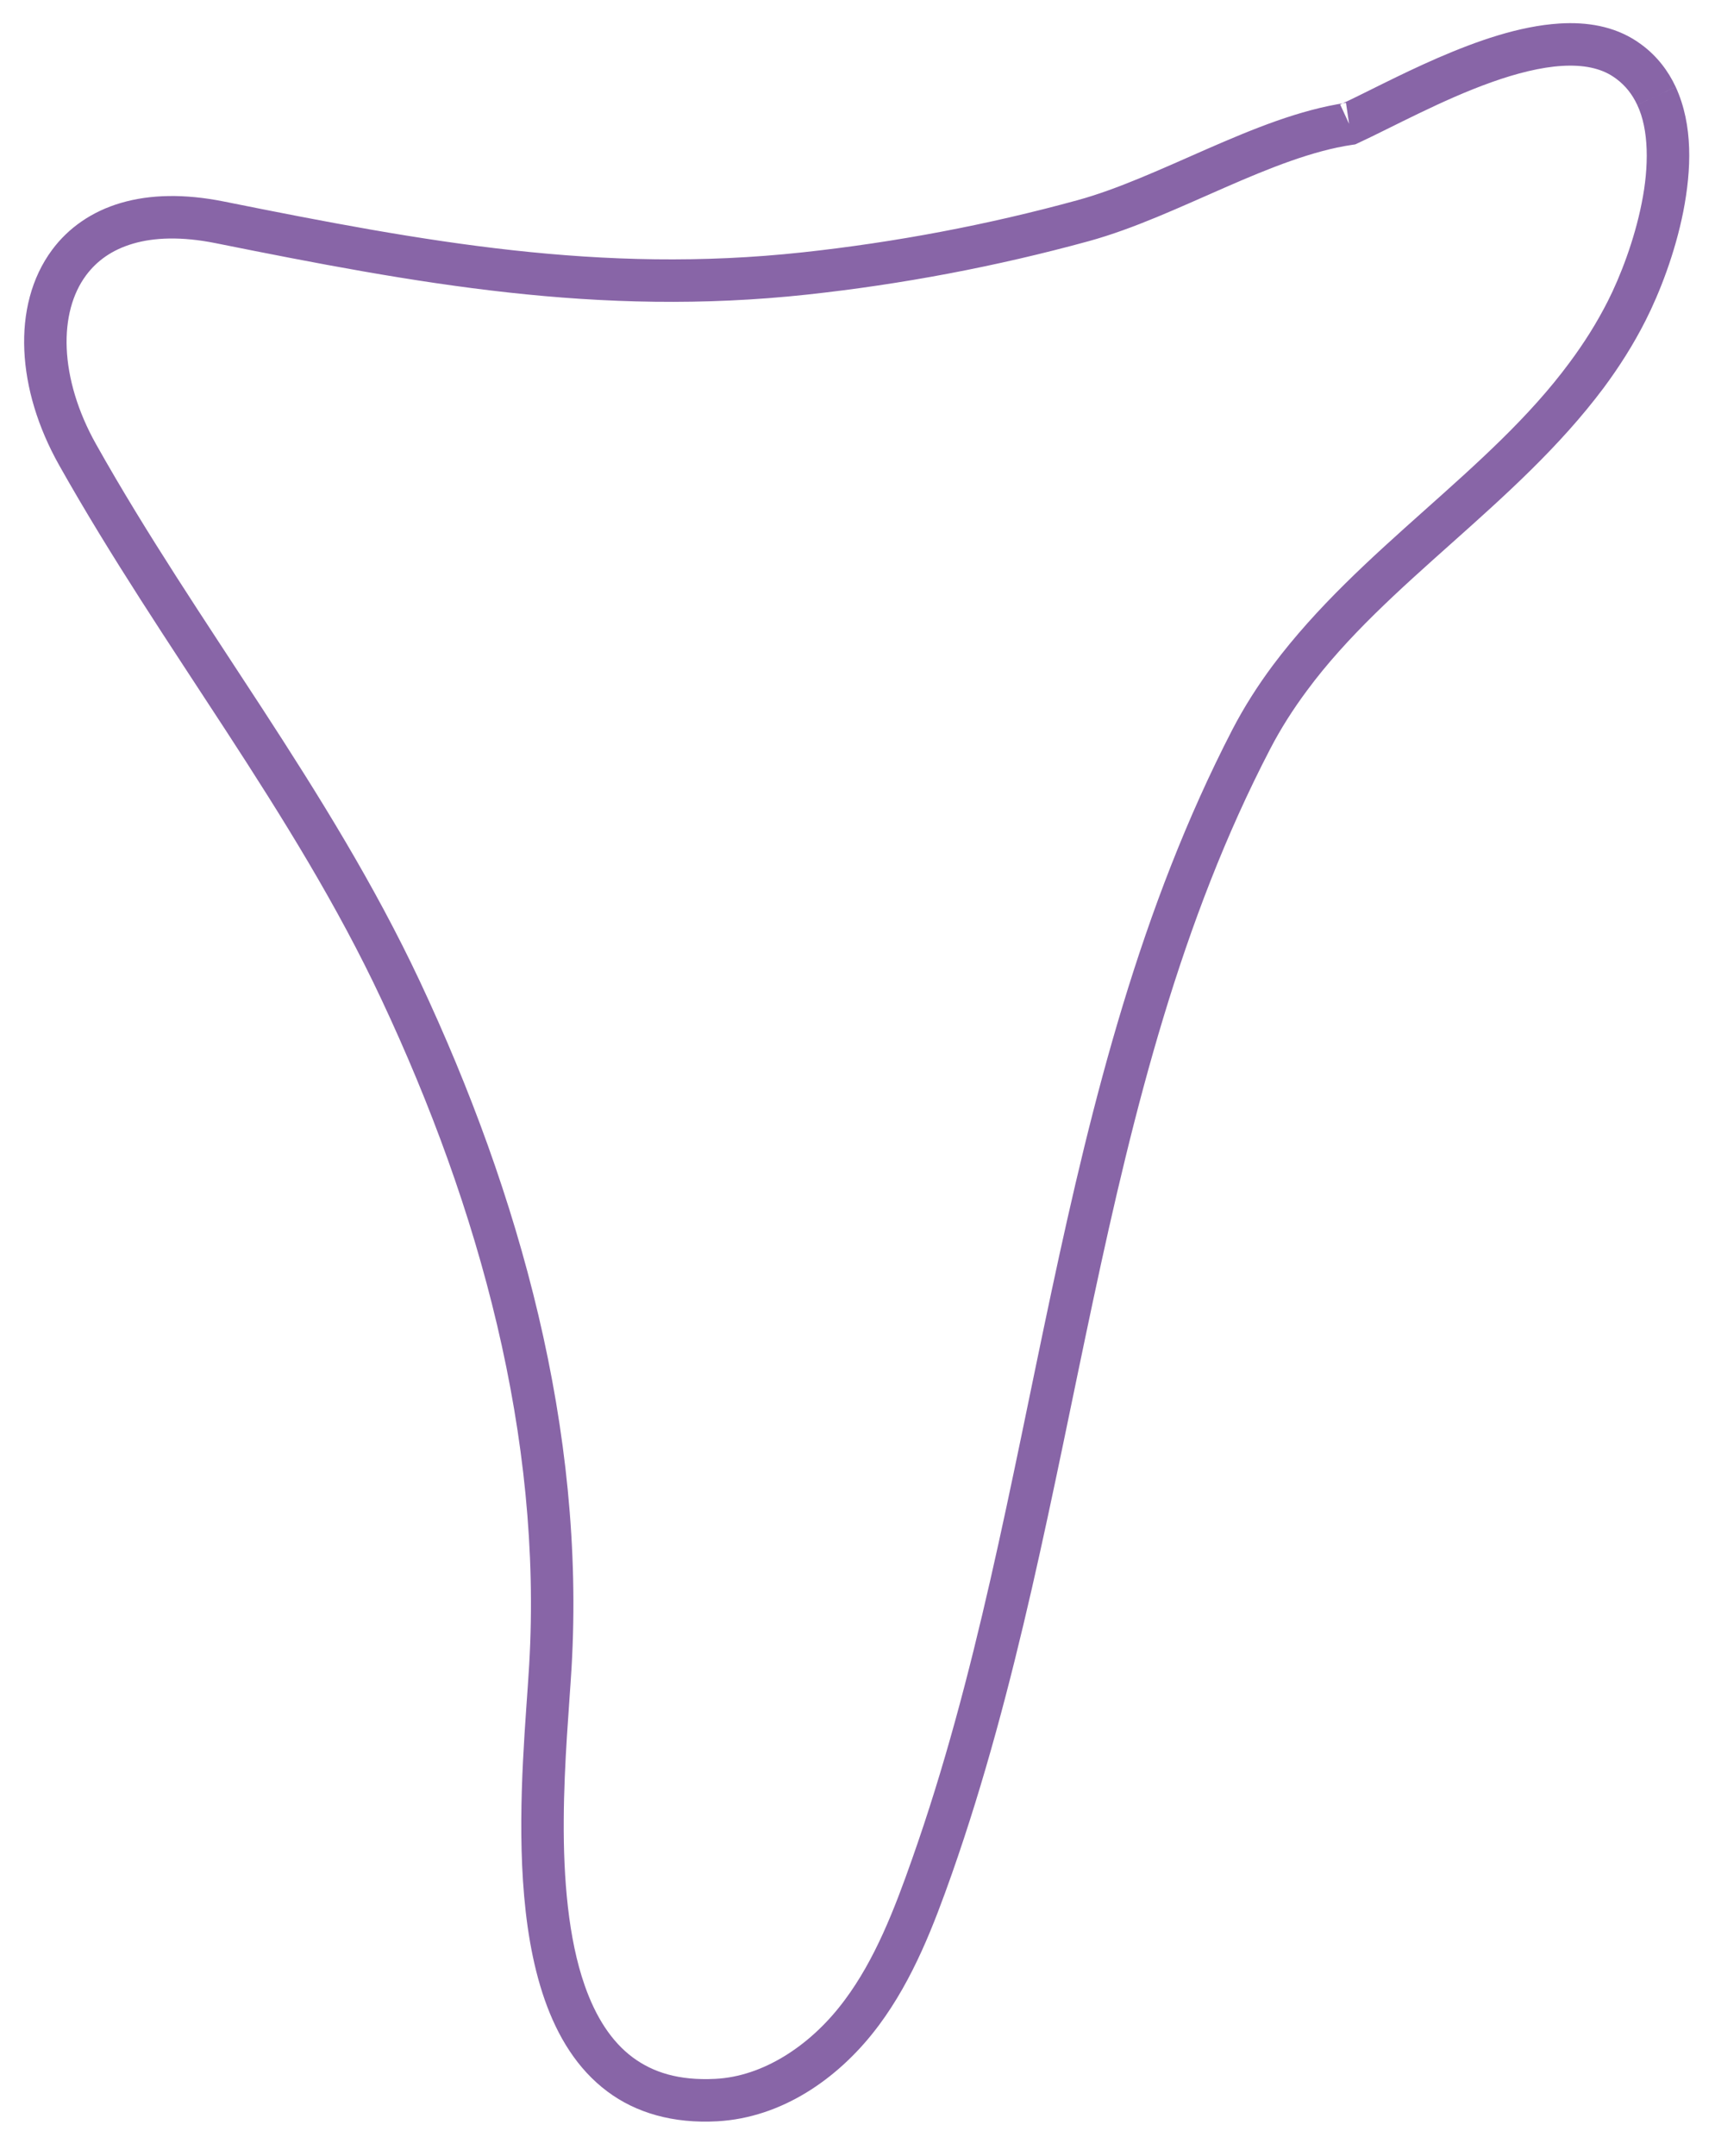 <svg 
 xmlns="http://www.w3.org/2000/svg"
 xmlns:xlink="http://www.w3.org/1999/xlink"
 width="89.5px" height="112.5px">
<path fill-rule="evenodd" stroke-linecap="butt" stroke-linejoin="miter" fill="#8865a7"
 d="M86.446,5.005 L85.441,5.473 C86.053,6.755 86.063,8.676 85.673,10.603 C85.293,12.527 84.552,14.441 83.905,15.715 C83.331,16.849 82.658,17.910 81.905,18.922 C77.733,24.576 71.004,28.599 66.425,34.713 C65.645,35.761 64.932,36.874 64.312,38.067 C54.725,56.626 54.303,78.027 47.598,96.993 C46.665,99.649 45.658,102.234 44.090,104.338 L43.912,104.572 L43.907,104.578 C42.247,106.724 39.828,108.337 37.327,108.459 C35.411,108.556 34.073,108.116 33.025,107.343 C31.908,106.514 31.087,105.225 30.515,103.589 C29.655,101.143 29.400,97.982 29.420,94.951 C29.436,91.915 29.710,89.017 29.829,86.986 C30.547,74.597 27.134,62.328 21.917,51.211 C17.148,41.065 10.301,32.603 5.013,23.175 C4.051,21.465 3.548,19.722 3.482,18.181 C3.417,16.637 3.781,15.318 4.496,14.358 C5.061,13.604 5.839,13.038 6.937,12.713 C8.033,12.390 9.463,12.328 11.249,12.686 C21.728,14.792 31.211,16.549 42.126,15.369 C47.085,14.831 52.002,13.902 56.815,12.583 C59.187,11.931 61.574,10.809 63.911,9.790 C66.244,8.767 68.525,7.854 70.565,7.557 L70.723,7.534 L70.868,7.467 C72.641,6.647 75.257,5.205 77.850,4.285 C79.141,3.825 80.417,3.503 81.520,3.438 C82.629,3.371 83.522,3.554 84.194,4.003 L84.349,4.112 C84.837,4.477 85.184,4.925 85.442,5.474 L86.446,5.005 L87.449,4.536 C87.061,3.698 86.474,2.928 85.672,2.334 L85.423,2.158 C84.215,1.356 82.796,1.139 81.387,1.226 C79.264,1.360 77.060,2.146 75.033,3.022 C73.014,3.900 71.172,4.888 69.940,5.455 L70.404,6.461 L70.243,5.365 C67.814,5.726 65.395,6.726 63.024,7.759 C60.658,8.795 58.339,9.870 56.230,10.445 C51.533,11.733 46.731,12.640 41.888,13.165 C31.357,14.305 22.158,12.620 11.687,10.514 C9.632,10.102 7.836,10.140 6.314,10.586 C4.794,11.028 3.562,11.896 2.719,13.036 C1.637,14.493 1.184,16.339 1.269,18.278 C1.354,20.222 1.970,22.281 3.081,24.261 C8.502,33.900 15.303,42.320 19.911,52.153 C25.024,63.043 28.311,74.968 27.616,86.858 C27.466,89.483 27.014,93.861 27.293,98.140 C27.435,100.284 27.757,102.411 28.423,104.321 C29.089,106.226 30.115,107.940 31.702,109.122 C33.183,110.230 35.125,110.803 37.444,110.672 C40.818,110.480 43.706,108.444 45.657,105.937 L45.682,105.905 L45.652,105.943 L45.868,105.661 C47.676,103.224 48.737,100.420 49.688,97.728 C56.506,78.291 56.964,57.013 66.280,39.087 C66.837,38.012 67.484,37.001 68.202,36.035 C72.383,30.369 79.112,26.348 83.683,20.244 C84.500,19.145 85.244,17.976 85.881,16.716 C86.615,15.264 87.413,13.213 87.846,11.033 C88.269,8.857 88.365,6.534 87.450,4.537 L86.446,5.005 Z"/>
</svg>